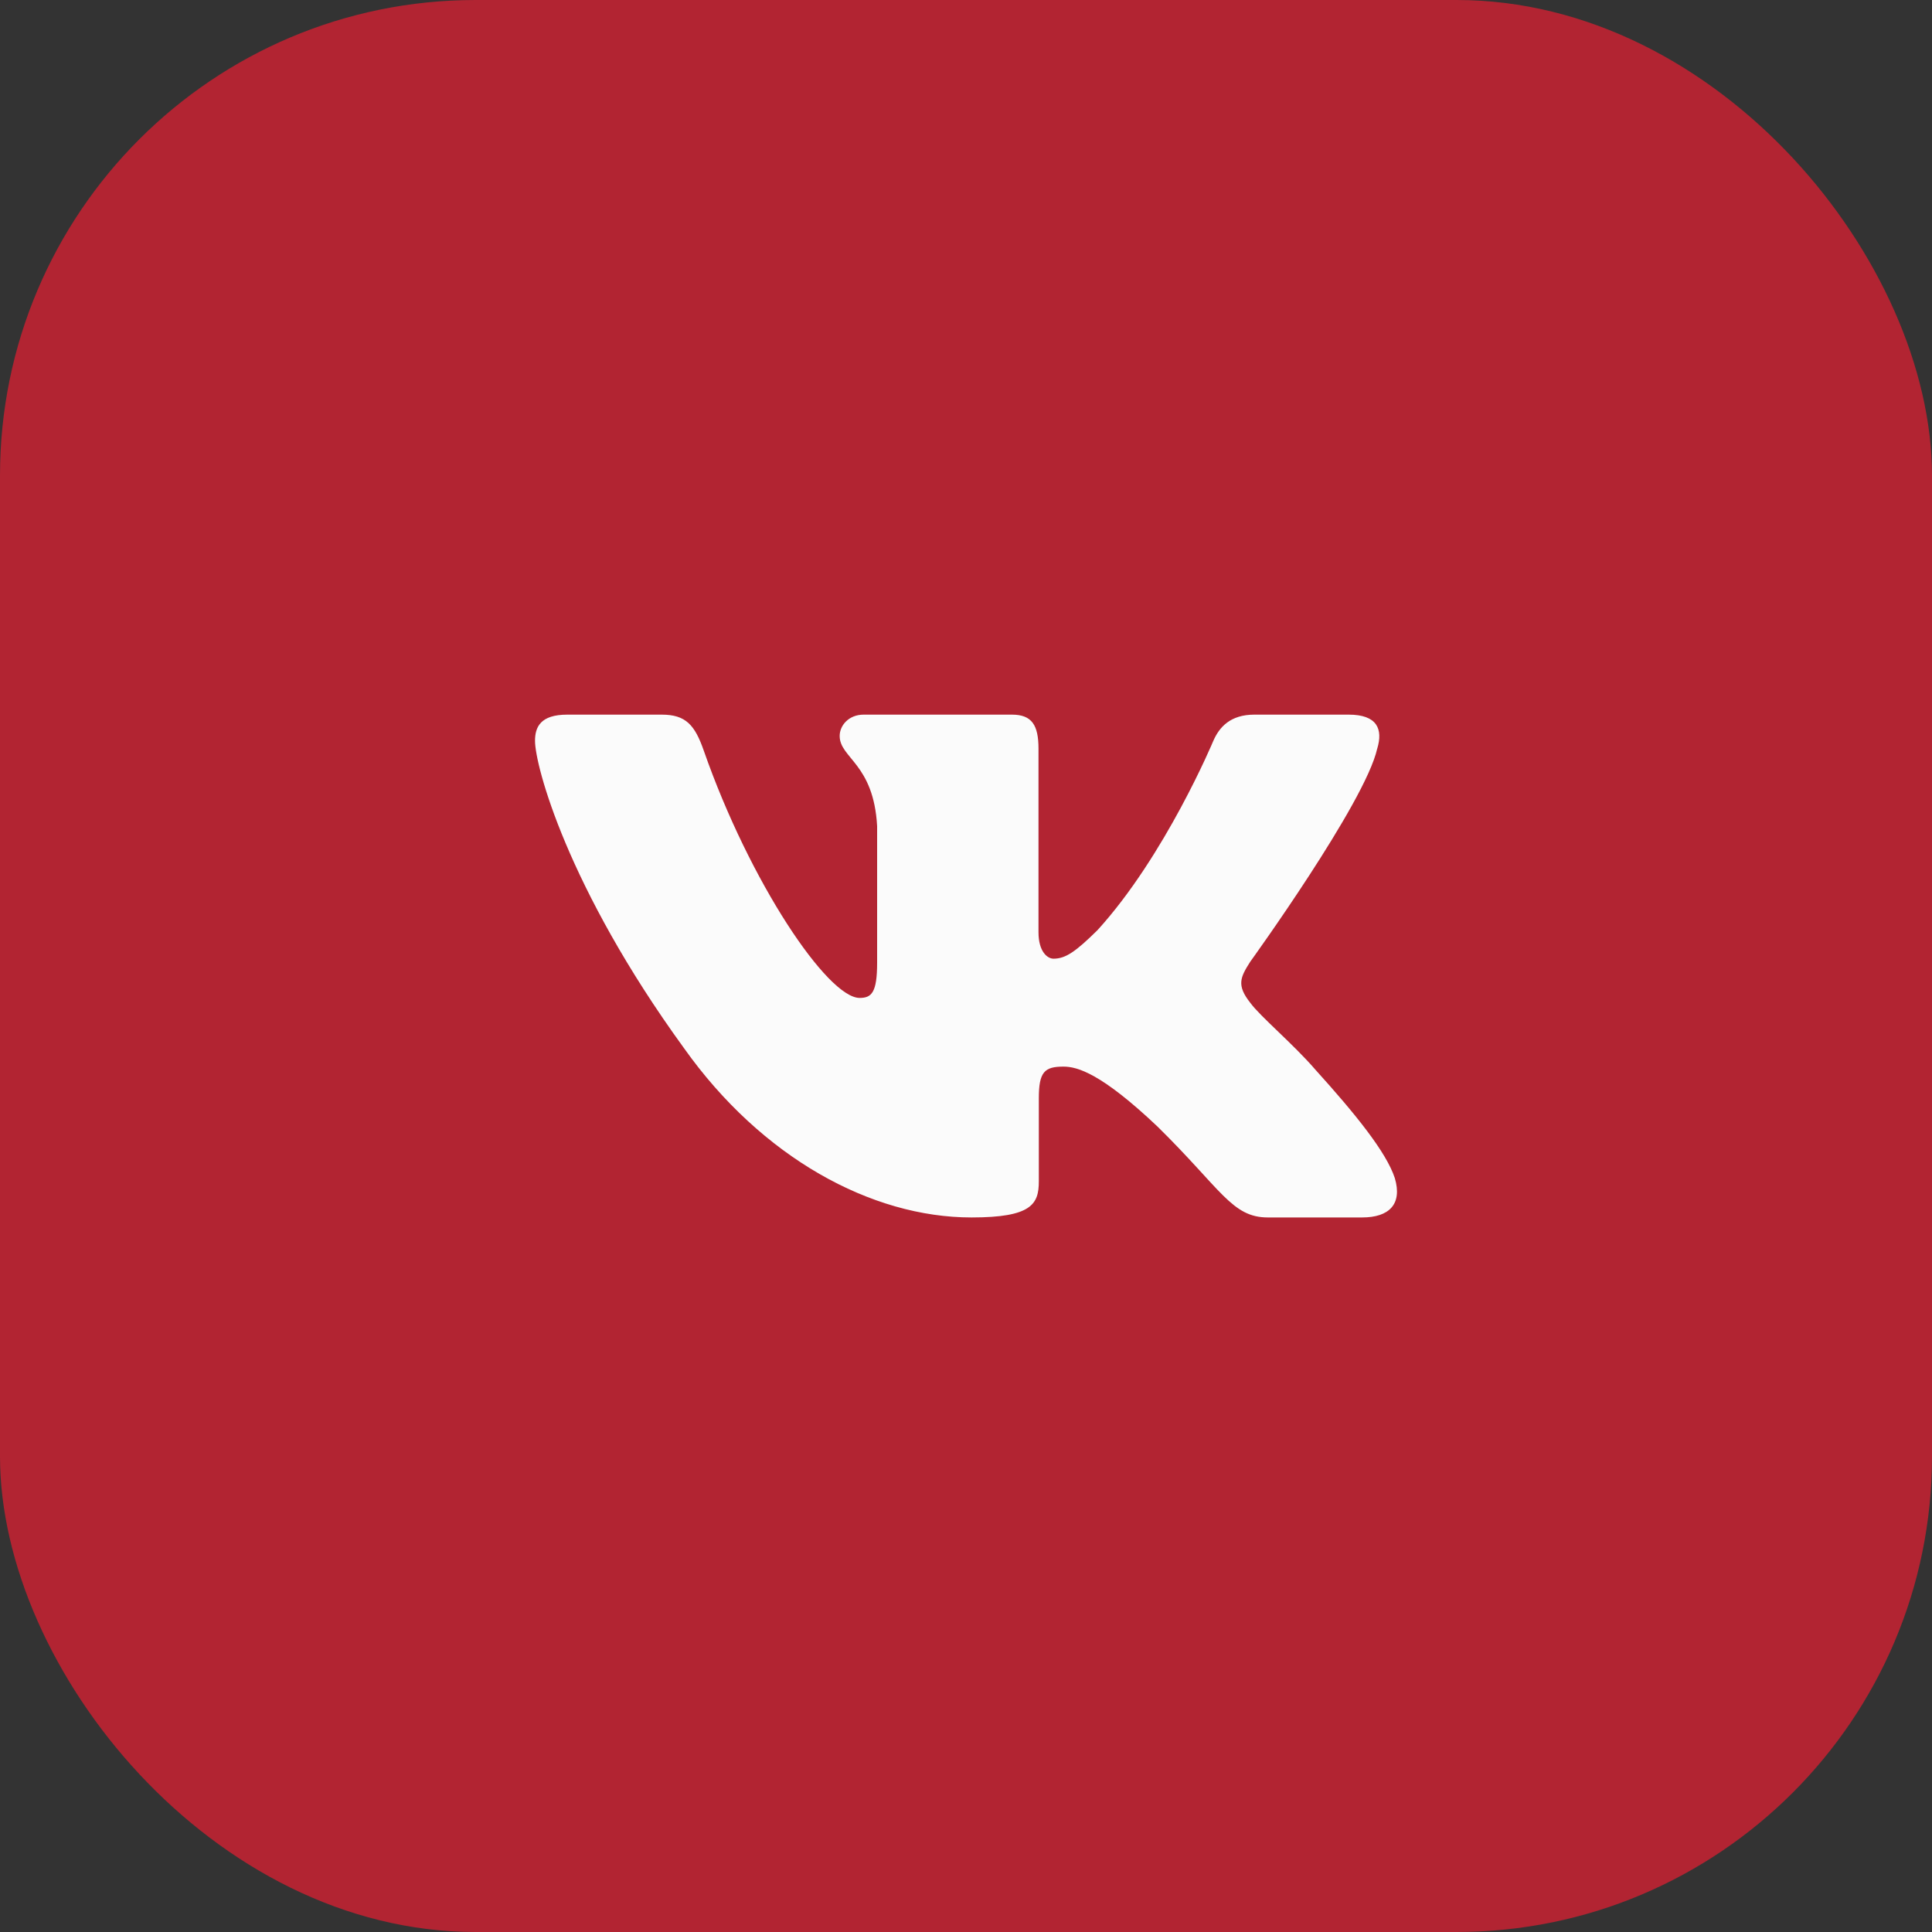 <svg width="65" height="65" viewBox="0 0 65 65" fill="none" xmlns="http://www.w3.org/2000/svg">
<rect x="0" y="0" width="65" height="65" fill="#333333" stroke="none"/>
<rect width="65" height="65" rx="16" fill="#B22432"/>
<path fill-rule="evenodd" clip-rule="evenodd" d="M46.335 25.189C46.535 24.529 46.335 24.043 45.374 24.043H42.202C41.395 24.043 41.023 24.462 40.821 24.925C40.821 24.925 39.208 28.787 36.923 31.295C36.184 32.023 35.848 32.254 35.444 32.254C35.243 32.254 34.939 32.023 34.939 31.362V25.189C34.939 24.396 34.717 24.043 34.045 24.043H29.057C28.553 24.043 28.25 24.41 28.25 24.759C28.25 25.51 29.393 25.684 29.51 27.796V32.385C29.51 33.392 29.326 33.574 28.922 33.574C27.846 33.574 25.23 29.694 23.678 25.255C23.377 24.391 23.073 24.043 22.262 24.043H19.087C18.181 24.043 18 24.462 18 24.925C18 25.749 19.075 29.843 23.008 35.258C25.631 38.955 29.322 40.96 32.685 40.96C34.701 40.96 34.95 40.515 34.95 39.748V36.953C34.95 36.062 35.141 35.885 35.78 35.885C36.252 35.885 37.057 36.117 38.94 37.899C41.091 40.012 41.445 40.96 42.656 40.96H45.827C46.734 40.96 47.188 40.515 46.927 39.635C46.639 38.761 45.612 37.49 44.251 35.984C43.511 35.126 42.402 34.201 42.065 33.739C41.595 33.145 41.729 32.881 42.065 32.353C42.065 32.353 45.931 27.005 46.334 25.189" fill="#FBFBFB"/>
</svg>
